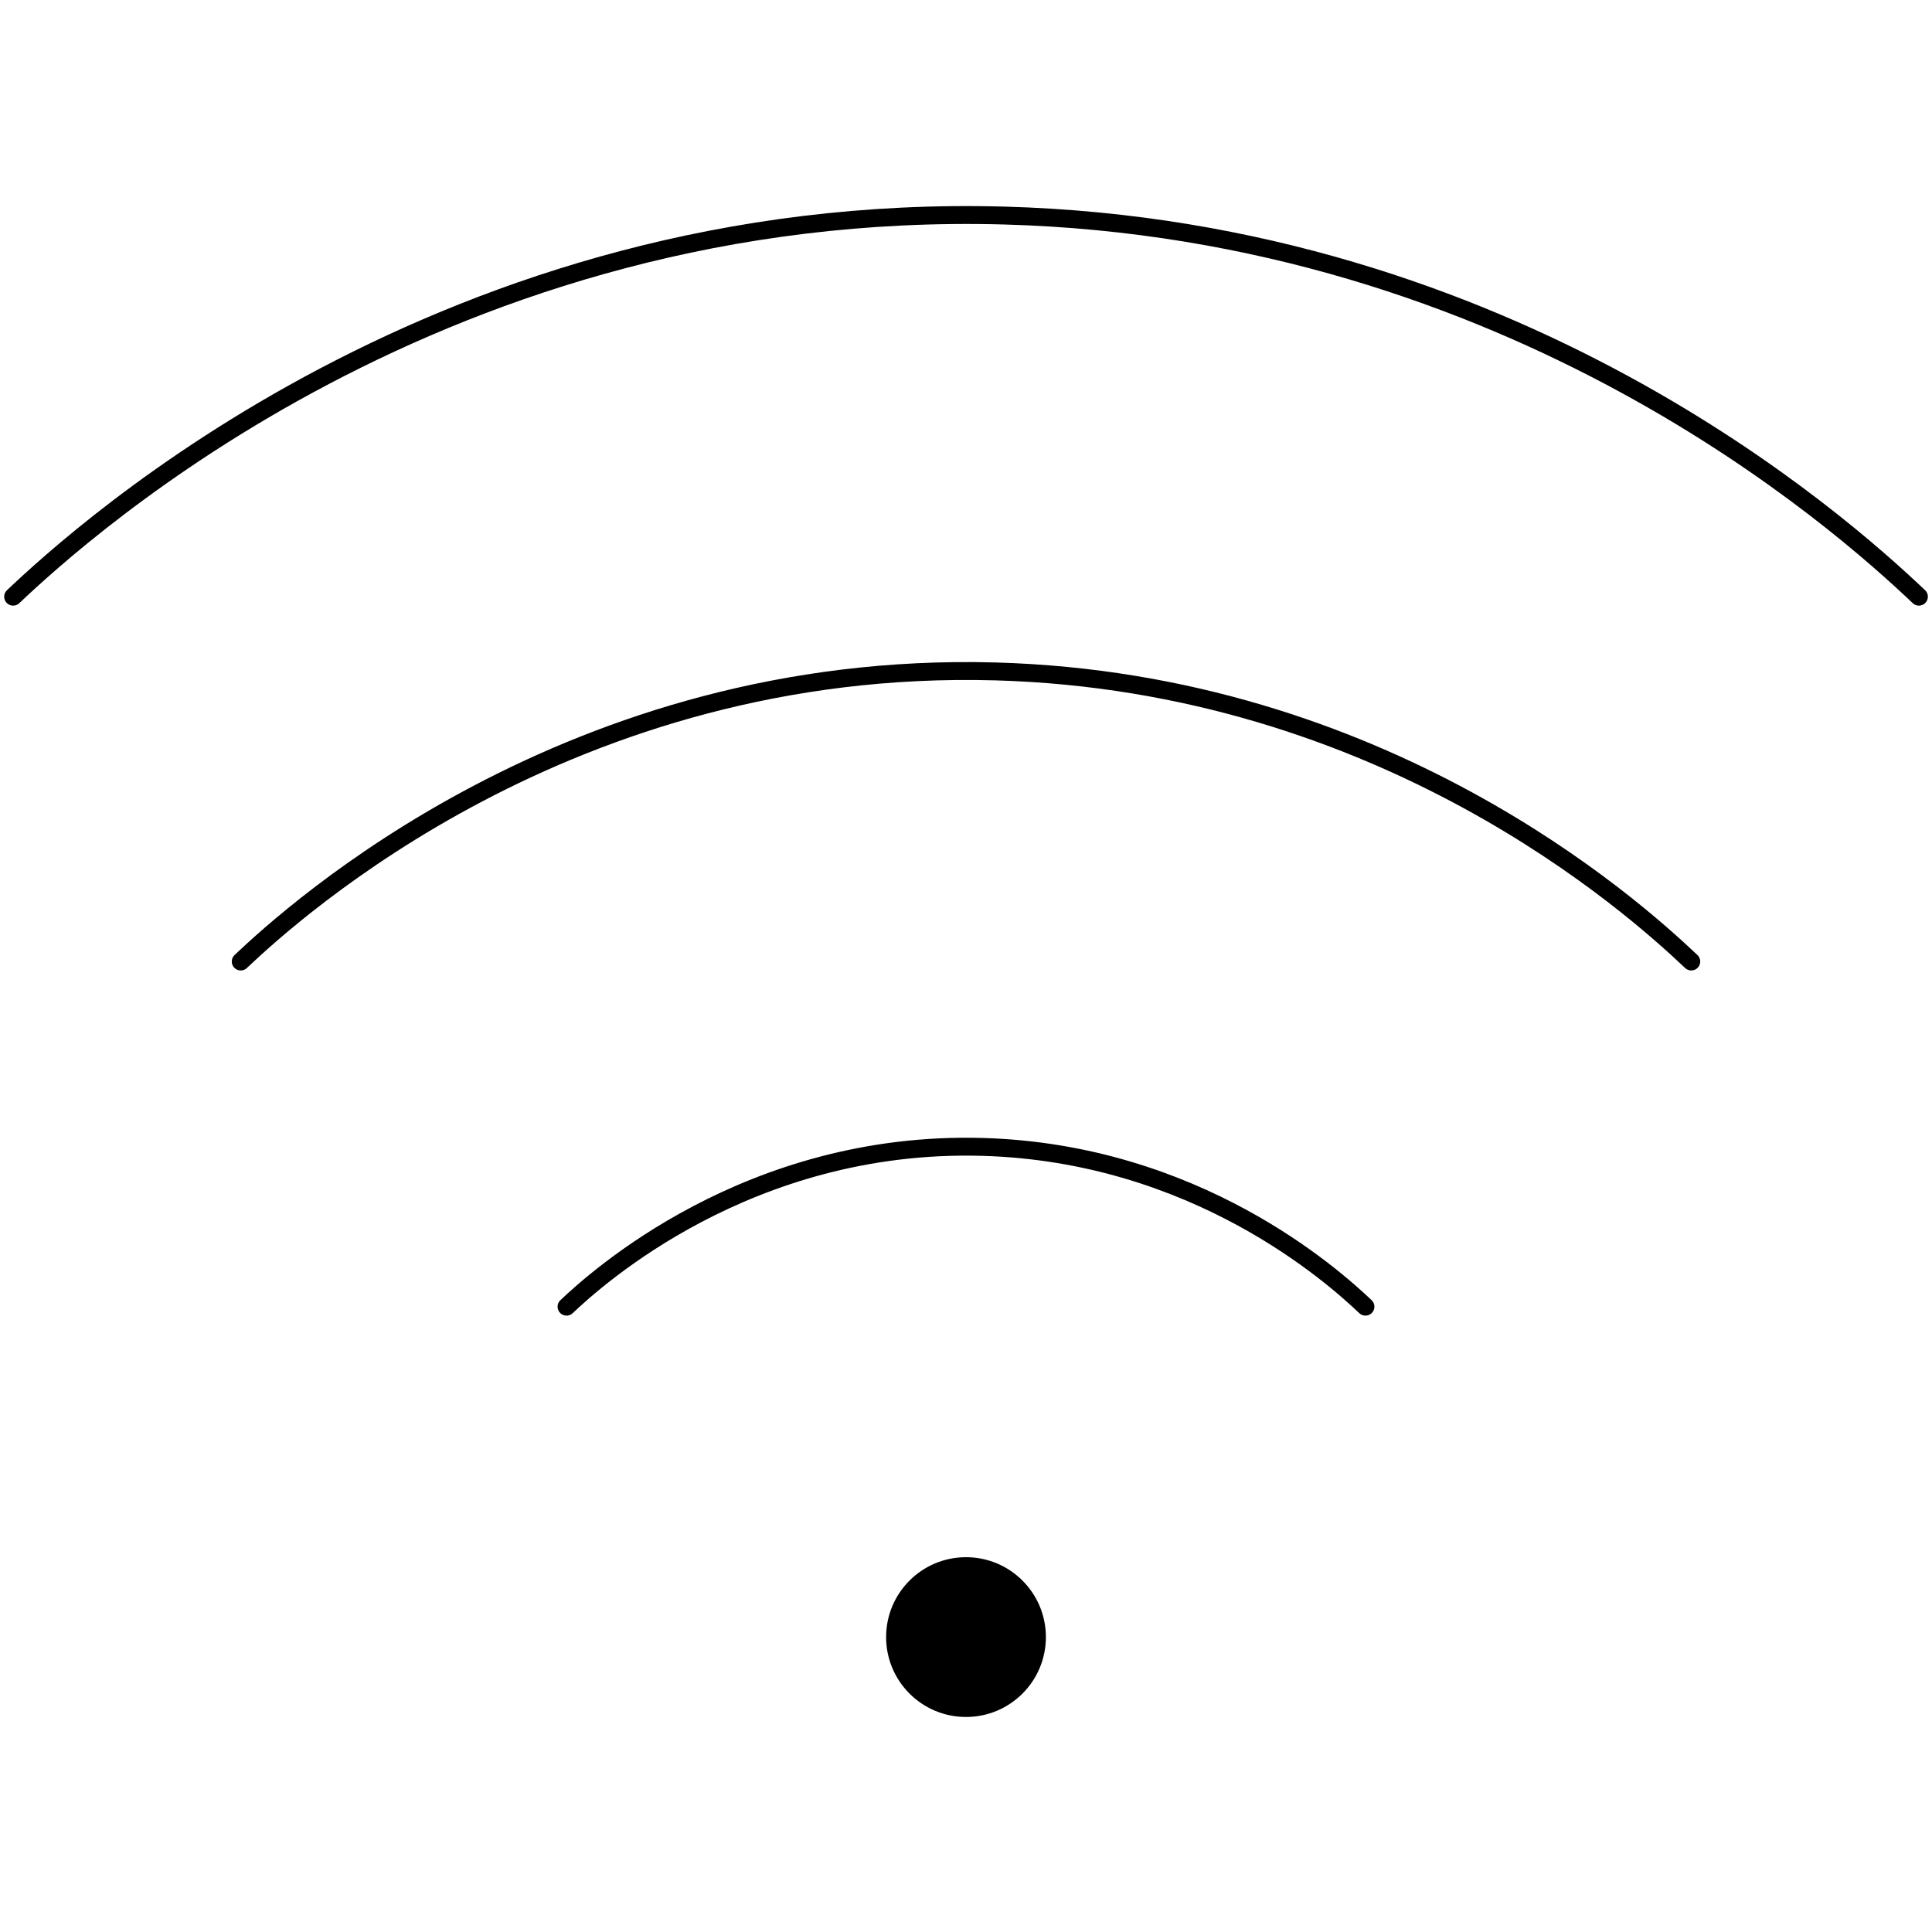 <svg xmlns="http://www.w3.org/2000/svg" id="Capa_1" data-name="Capa 1" viewBox="0 0 1080 1080"><defs><style>.cls-1{fill:none;stroke:#000;stroke-linecap:round;stroke-miterlimit:10;stroke-width:10px;}</style></defs><circle cx="540" cy="915.14" r="44.66"></circle><path class="cls-1" d="M316.7,730.44c16.14-15.28,101.4-92.92,232.23-89.32,119.51,3.29,196.24,72.13,214.37,89.32"></path><path class="cls-1" d="M134.57,537.49c29.3-27.73,184.1-168.7,421.65-162.17,217,6,356.3,131,389.21,162.17"></path><path class="cls-1" d="M7.34,333.55c38.49-36.44,241.87-221.64,554-213.06,285.08,7.84,468.12,172.07,511.35,213.06"></path></svg>